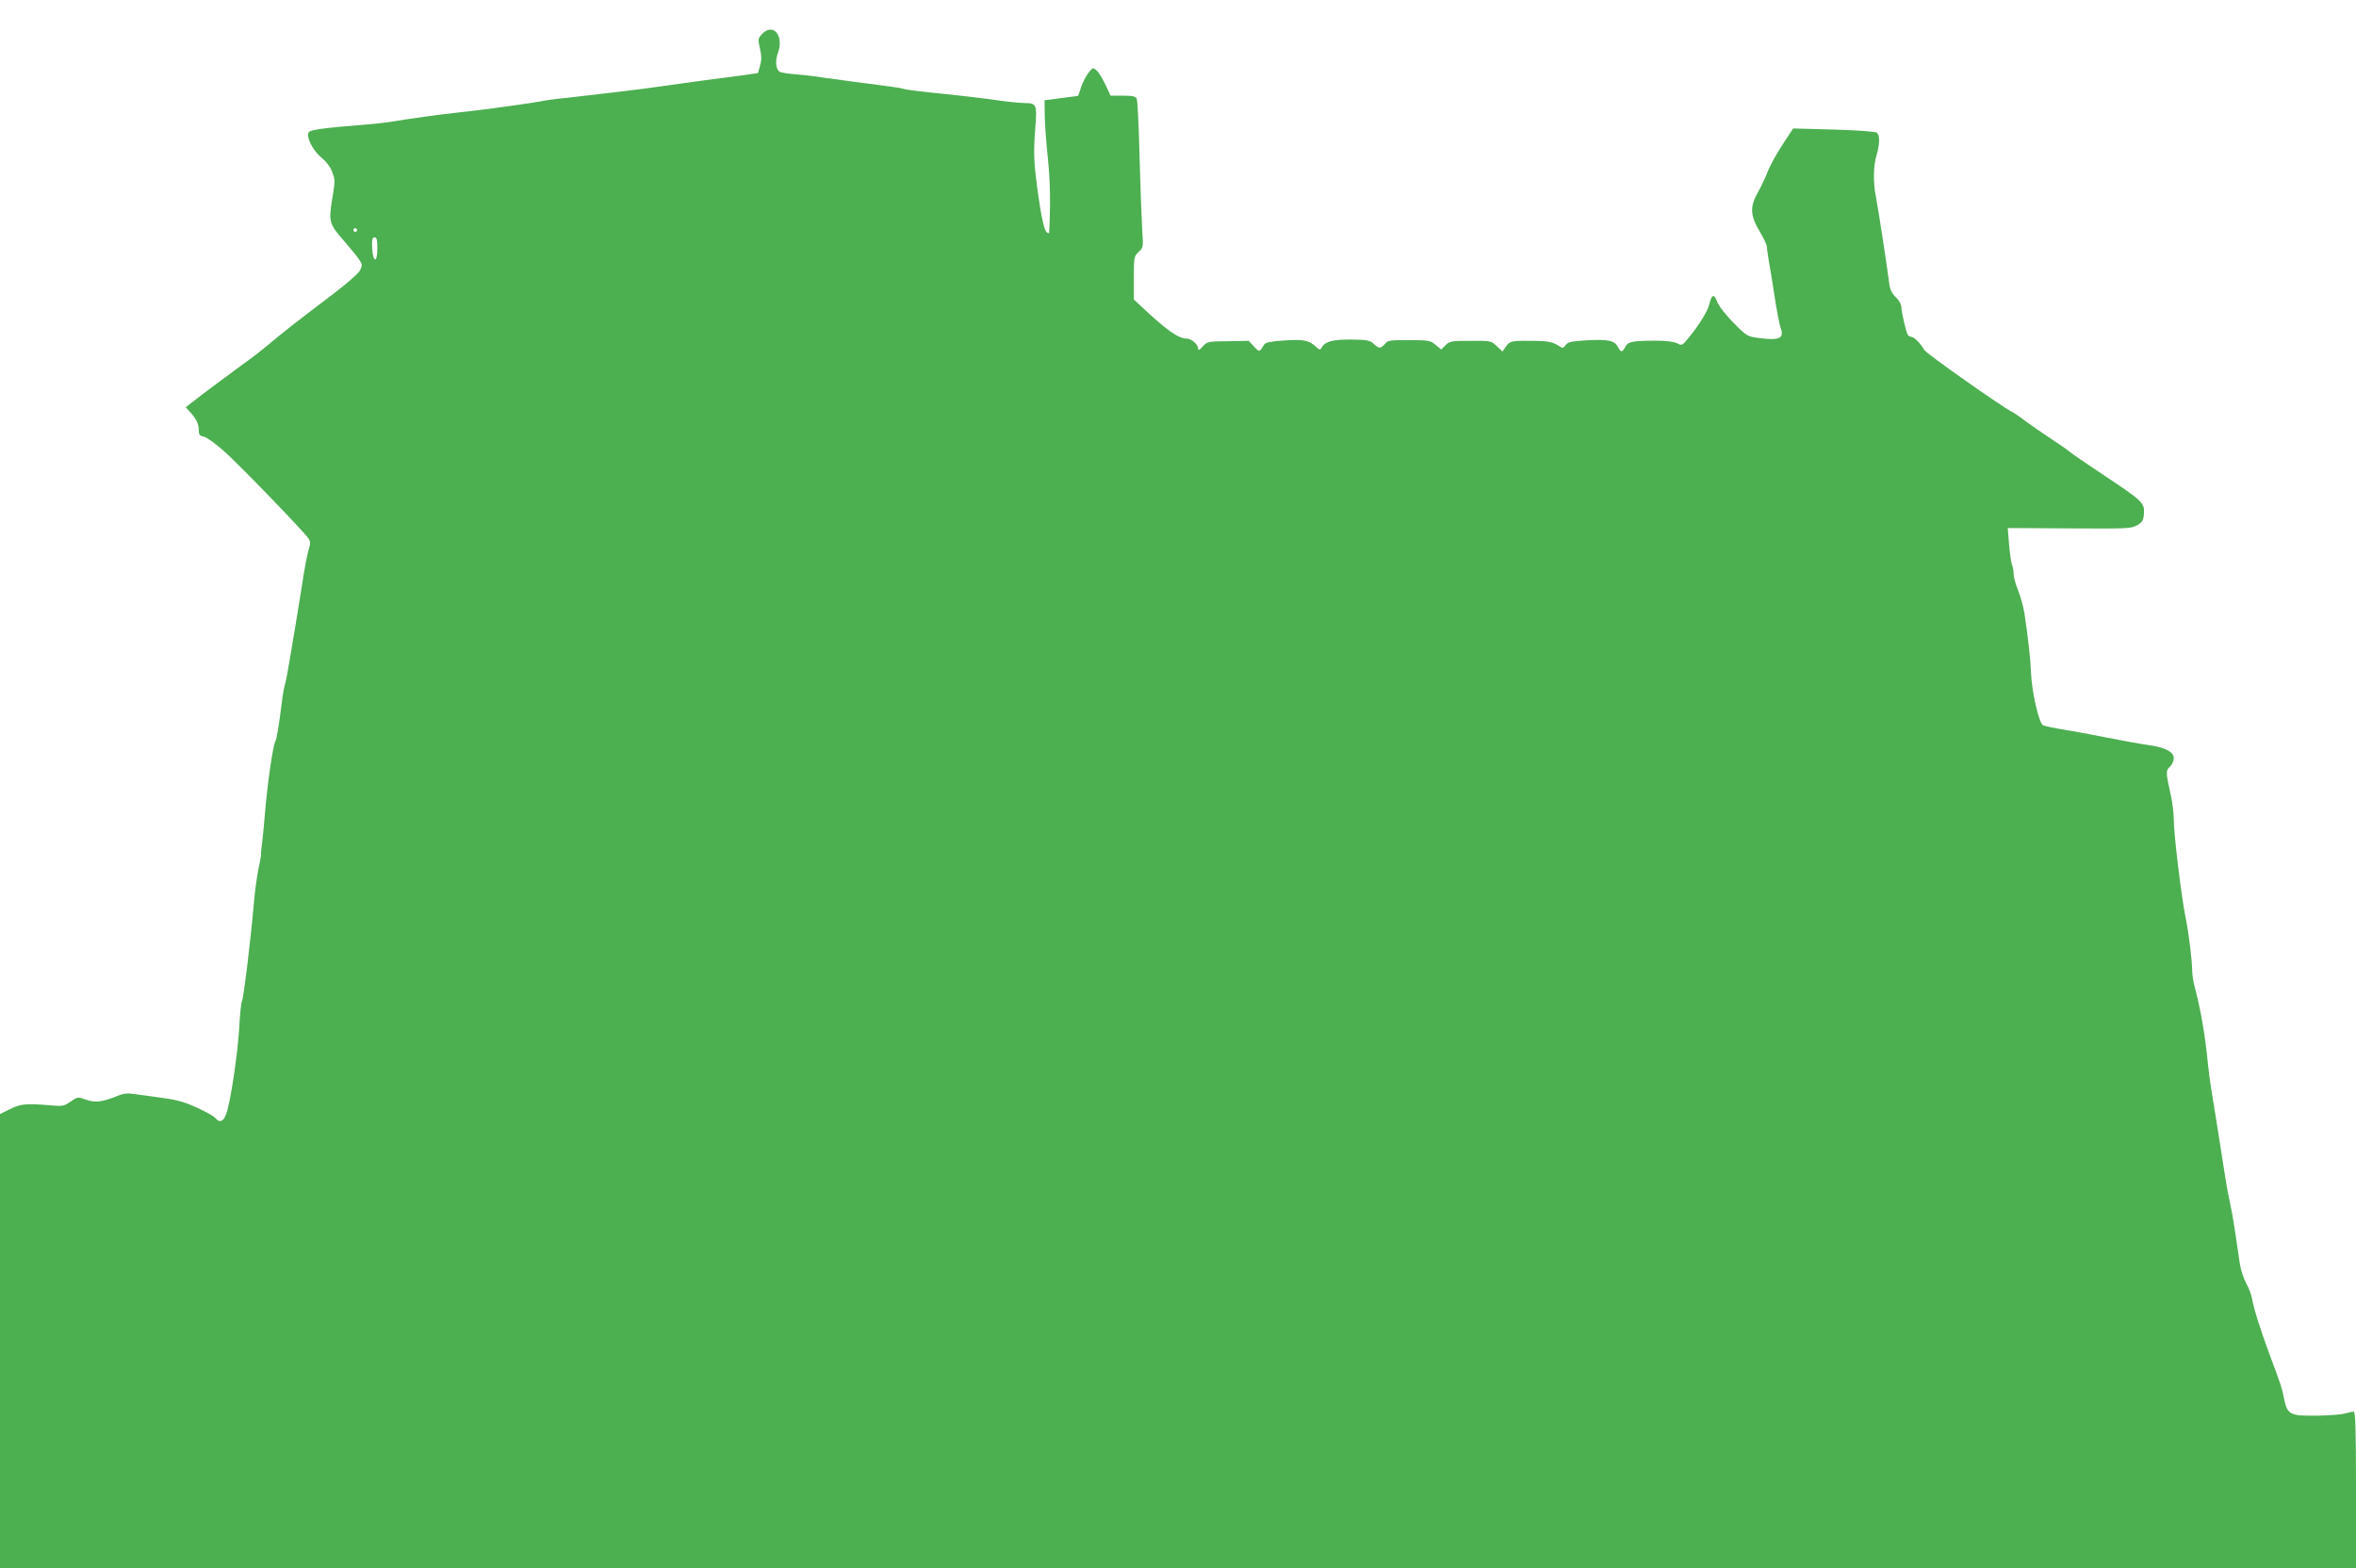 <?xml version="1.0" standalone="no"?>
<!DOCTYPE svg PUBLIC "-//W3C//DTD SVG 20010904//EN"
 "http://www.w3.org/TR/2001/REC-SVG-20010904/DTD/svg10.dtd">
<svg version="1.0" xmlns="http://www.w3.org/2000/svg"
 width="1280pt" height="852pt" viewBox="0 0 1280 852"
 preserveAspectRatio="xMidYMid meet">
<g transform="translate(0,852) scale(0.1,-0.1)"
fill="#4caf50" stroke="none">
<path d="M4140 8335 c-22 -24 -23 -27 -11 -79 9 -42 9 -64 0 -94 l-11 -39 -82
-12 c-44 -6 -151 -20 -236 -31 -85 -12 -182 -25 -215 -30 -70 -11 -355 -45
-500 -61 -55 -5 -122 -14 -150 -20 -27 -5 -86 -14 -130 -20 -44 -6 -109 -15
-145 -20 -36 -5 -108 -13 -160 -19 -104 -11 -271 -34 -365 -50 -33 -6 -116
-15 -185 -20 -188 -15 -259 -25 -271 -37 -20 -20 18 -98 66 -138 27 -22 50
-52 60 -80 16 -41 16 -50 0 -145 -20 -124 -17 -137 63 -228 32 -37 69 -81 81
-99 20 -30 21 -34 7 -62 -9 -17 -74 -74 -148 -130 -188 -142 -295 -226 -356
-279 -30 -25 -89 -71 -132 -101 -71 -52 -216 -159 -283 -212 l-28 -22 24 -26
c33 -36 47 -64 47 -99 0 -24 5 -30 28 -35 15 -3 65 -39 110 -79 85 -76 434
-437 458 -474 10 -14 11 -28 4 -50 -11 -35 -25 -107 -44 -234 -9 -52 -22 -138
-31 -190 -9 -52 -23 -135 -31 -185 -8 -49 -19 -108 -25 -130 -6 -22 -15 -71
-19 -110 -12 -99 -27 -193 -34 -203 -13 -21 -43 -228 -56 -387 -5 -60 -12
-135 -16 -165 -4 -30 -7 -58 -6 -62 1 -4 -5 -40 -14 -80 -8 -40 -20 -125 -25
-188 -18 -207 -56 -517 -65 -532 -4 -5 -10 -67 -14 -137 -8 -140 -43 -377 -66
-458 -16 -56 -38 -69 -65 -37 -7 9 -51 34 -98 55 -66 31 -109 43 -191 54 -58
8 -126 17 -153 21 -34 5 -58 2 -85 -9 -84 -35 -127 -40 -175 -22 -44 16 -44
16 -83 -10 -37 -26 -43 -27 -119 -20 -125 10 -155 7 -212 -22 l-53 -26 0
-1234 0 -1233 6400 0 6400 0 0 425 c0 335 -3 425 -13 425 -6 0 -28 -5 -47 -10
-19 -6 -87 -11 -152 -12 -146 -2 -161 6 -178 89 -11 59 -19 82 -83 253 -45
122 -84 244 -92 295 -4 22 -18 59 -32 83 -13 24 -29 71 -34 105 -5 34 -16 108
-24 163 -8 56 -21 130 -29 165 -8 35 -19 96 -25 134 -23 148 -71 453 -81 510
-5 33 -12 87 -15 120 -16 160 -38 284 -71 412 -8 28 -14 68 -14 88 0 54 -19
209 -35 285 -23 111 -65 456 -65 537 0 32 -7 90 -15 128 -29 128 -29 138 -6
159 12 11 21 31 21 46 0 34 -44 58 -128 70 -52 7 -206 36 -322 59 -25 5 -90
17 -145 26 -55 9 -107 20 -115 24 -23 12 -62 183 -66 291 -3 73 -14 174 -35
315 -6 39 -22 96 -35 128 -13 32 -24 71 -24 87 0 16 -4 39 -9 52 -5 13 -12 63
-16 111 l-7 88 334 -2 c318 -2 337 -1 369 17 29 17 34 26 37 63 4 58 -7 69
-218 209 -96 64 -181 122 -188 129 -7 7 -52 38 -100 70 -48 31 -112 76 -142
98 -30 23 -62 45 -70 48 -47 22 -467 317 -476 336 -16 31 -55 71 -70 71 -7 0
-16 5 -19 11 -10 16 -34 120 -35 150 0 15 -12 37 -30 54 -20 19 -31 41 -35 69
-18 135 -58 395 -74 481 -15 75 -13 166 4 221 18 61 19 108 2 123 -8 6 -97 13
-234 17 l-221 6 -57 -87 c-31 -47 -68 -113 -81 -147 -13 -33 -37 -85 -54 -114
-44 -78 -41 -126 10 -211 22 -37 40 -76 40 -87 0 -11 5 -45 10 -75 6 -31 20
-116 31 -190 11 -74 26 -151 33 -172 21 -60 -6 -71 -131 -54 -49 7 -58 13
-125 81 -42 43 -80 91 -89 115 -17 45 -30 40 -43 -16 -9 -36 -56 -113 -109
-177 -38 -47 -39 -47 -66 -33 -19 9 -59 14 -122 14 -123 -1 -144 -5 -159 -34
-17 -31 -23 -31 -40 0 -19 35 -52 42 -167 36 -87 -5 -104 -9 -117 -26 -12 -17
-18 -18 -33 -7 -37 25 -62 30 -159 30 -107 1 -112 -1 -136 -36 l-15 -22 -31
29 c-30 29 -32 30 -143 29 -104 0 -114 -2 -136 -24 l-23 -23 -30 25 c-27 23
-38 25 -122 26 -134 0 -136 0 -155 -22 -22 -25 -31 -25 -60 2 -21 19 -35 22
-121 23 -101 1 -142 -10 -161 -42 -9 -17 -11 -16 -33 4 -37 35 -67 40 -172 33
-69 -4 -101 -11 -107 -21 -27 -44 -26 -44 -56 -12 l-29 31 -113 -2 c-110 -1
-113 -2 -137 -29 -16 -19 -24 -23 -24 -13 0 23 -36 56 -61 56 -47 0 -111 45
-256 182 l-33 31 0 117 c0 113 1 117 26 141 26 24 26 25 19 129 -3 58 -10 236
-14 395 -4 160 -11 298 -15 308 -7 14 -21 17 -75 17 l-67 0 -28 59 c-15 32
-36 67 -47 77 -21 19 -21 18 -45 -11 -13 -17 -31 -51 -40 -77 -8 -27 -16 -48
-17 -49 -1 0 -42 -6 -92 -12 l-90 -12 1 -80 c0 -44 8 -150 17 -235 13 -127 15
-253 7 -404 0 -5 -6 -4 -13 2 -15 13 -31 88 -52 242 -19 146 -20 192 -11 316
11 137 8 144 -57 144 -29 1 -95 7 -147 15 -52 8 -185 24 -295 35 -110 11 -207
23 -215 27 -8 3 -42 9 -75 13 -102 13 -296 39 -375 50 -41 7 -106 14 -145 17
-38 3 -75 9 -81 14 -20 16 -23 60 -7 103 33 94 -27 164 -87 101z m-2200 -1065
c0 -5 -4 -10 -10 -10 -5 0 -10 5 -10 10 0 6 5 10 10 10 6 0 10 -4 10 -10z
m110 -101 c0 -81 -24 -77 -28 4 -2 46 0 57 13 57 12 0 15 -13 15 -61z"/>
</g>
</svg>
